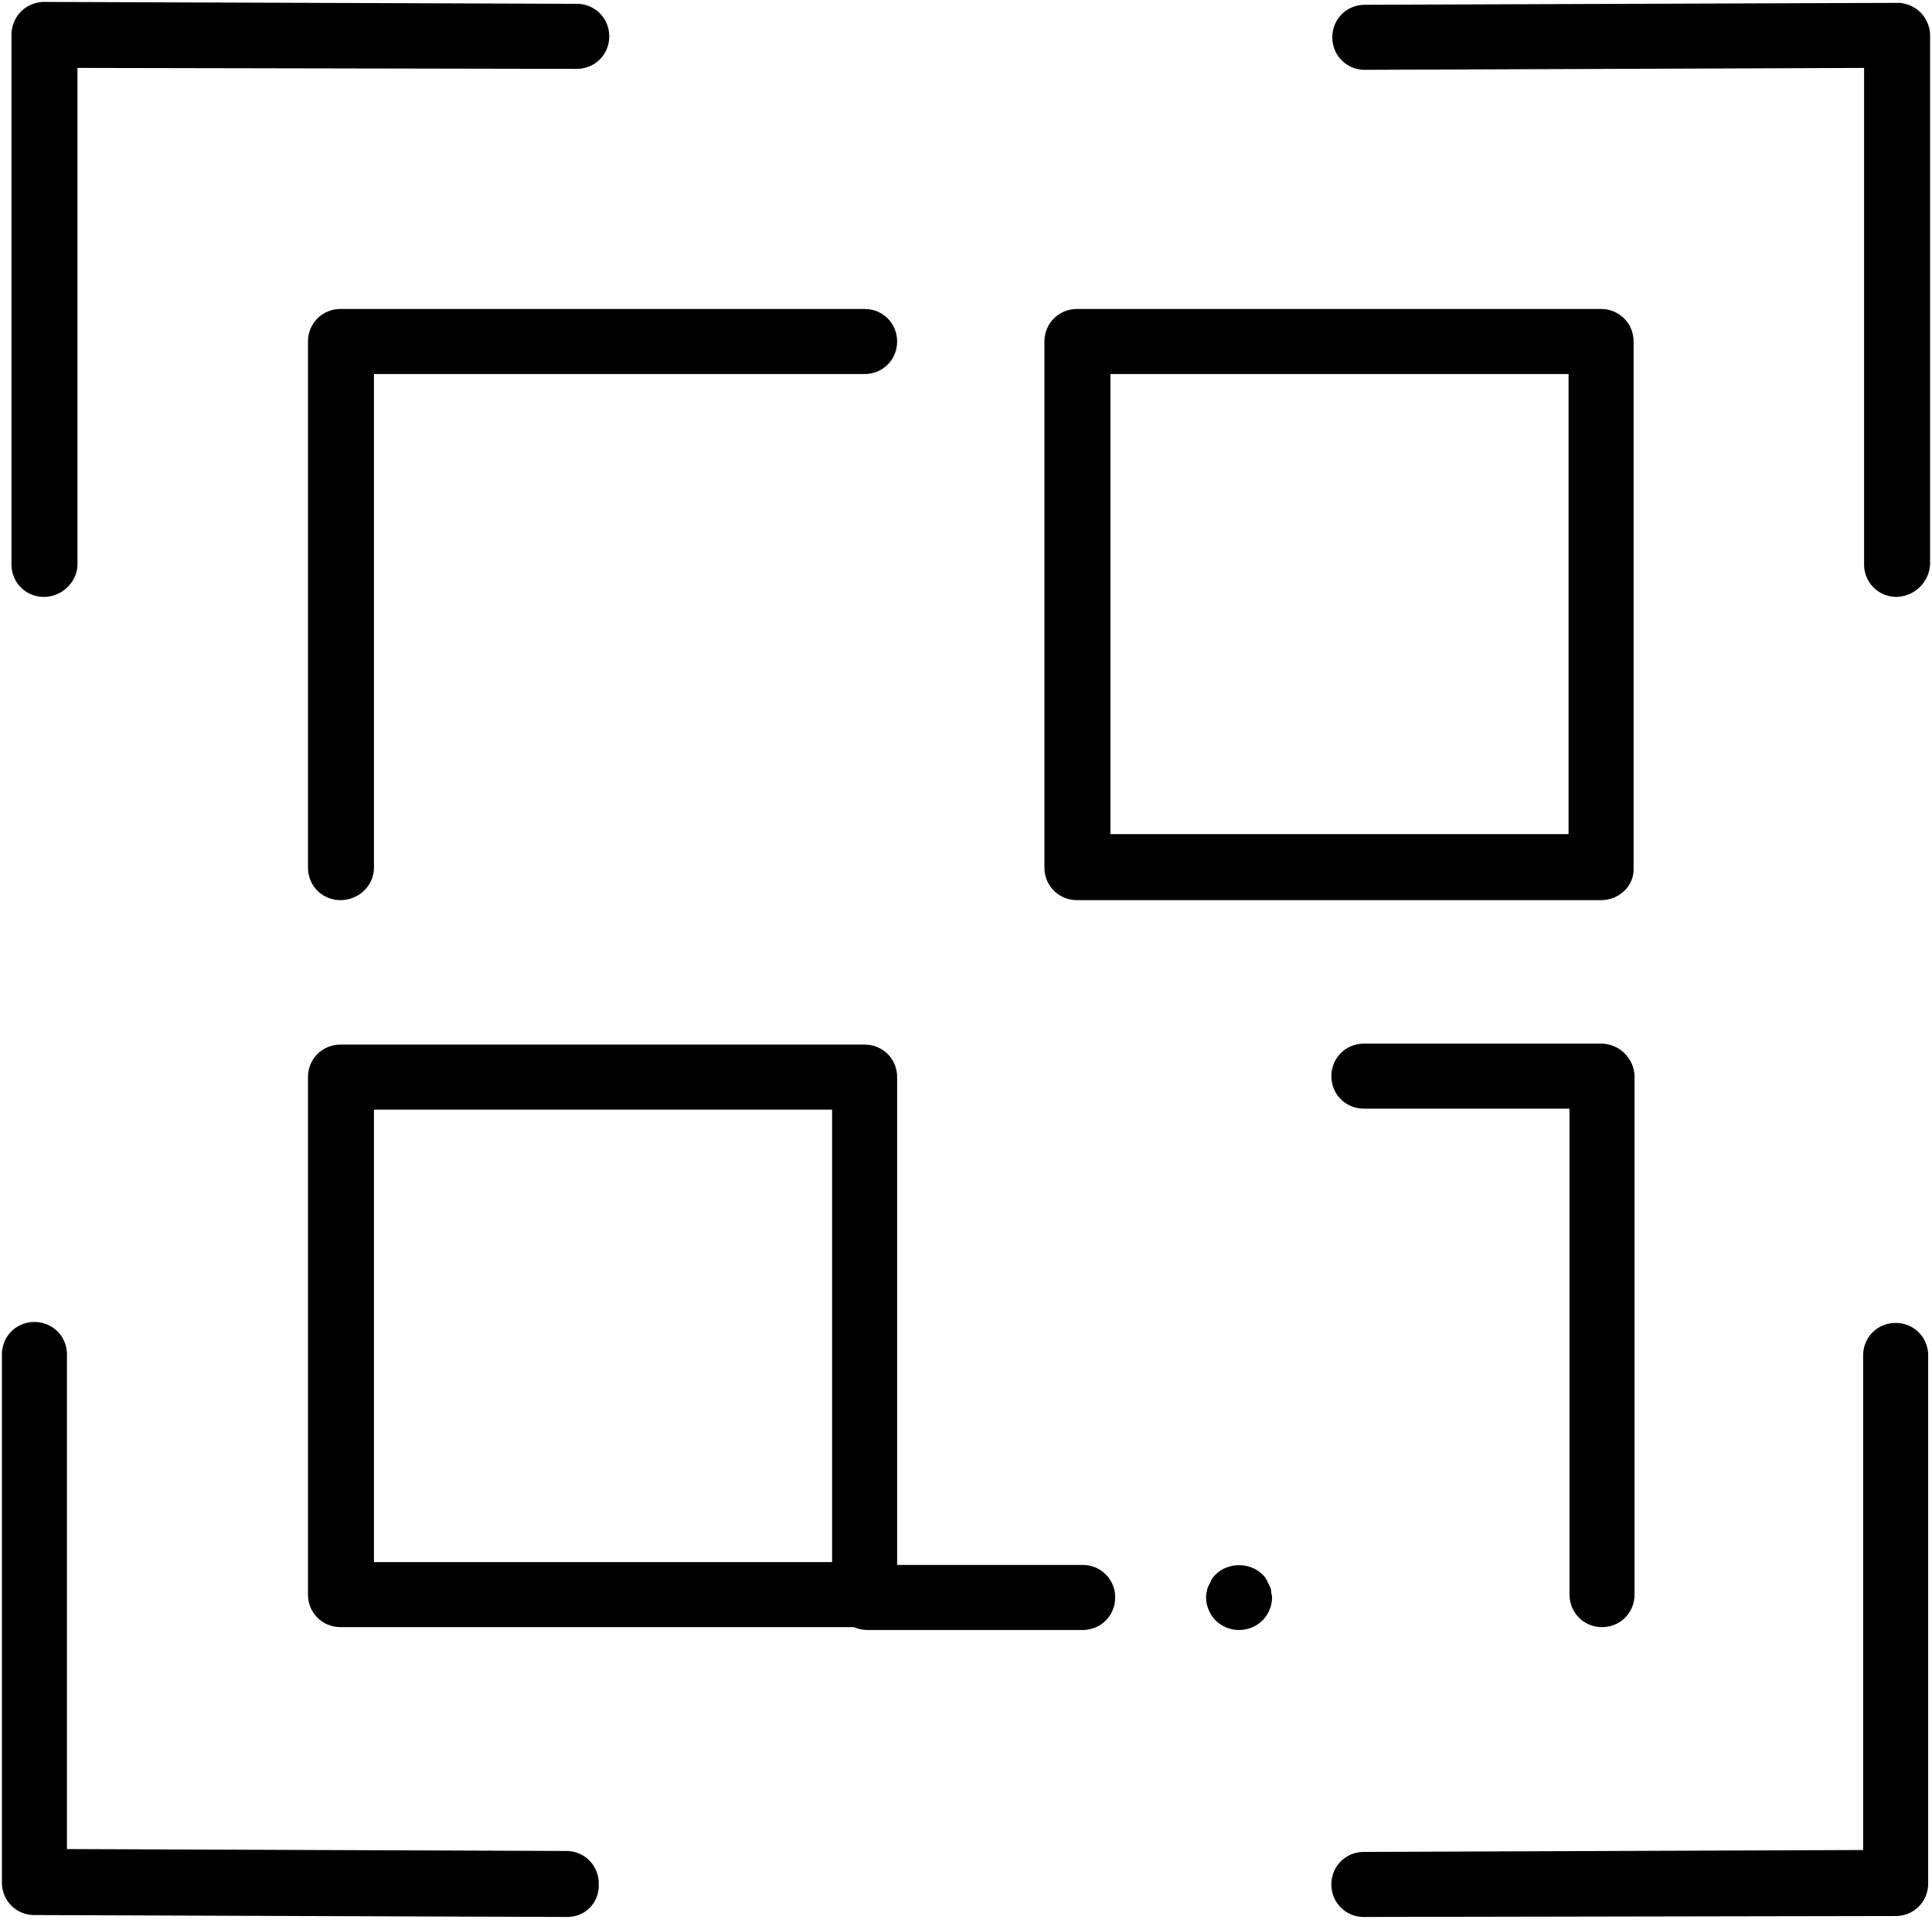 <svg xmlns="http://www.w3.org/2000/svg" xml:space="preserve" viewBox="0 0 202 201">  <path d="m59.3 200.4-55.7-.2c-1.9 0-3.4-1.5-3.4-3.4v-55.2c0-1.9 1.5-3.4 3.4-3.4s3.4 1.5 3.4 3.4v51.7l52.2.2c1.9 0 3.4 1.5 3.4 3.4.1 2-1.4 3.5-3.3 3.5zM4.6 62.4c-1.9 0-3.4-1.5-3.4-3.4V3.6c0-.9.4-1.8 1-2.4.6-.6 1.5-1 2.4-1l55.7.2c1.9 0 3.4 1.5 3.4 3.4s-1.5 3.4-3.4 3.4L8.1 7.1V59c0 1.8-1.6 3.4-3.5 3.4zm193.7 0c-1.9 0-3.4-1.5-3.4-3.4V7.1l-52.2.2c-1.9 0-3.4-1.5-3.4-3.4s1.5-3.4 3.4-3.4l55.7-.2c.9 0 1.8.4 2.4 1 .6.6 1 1.5 1 2.4V59a3.6 3.6 0 0 1-3.5 3.4zm-55.7 138c-1.9 0-3.4-1.5-3.4-3.4s1.5-3.4 3.4-3.4l52.2-.2v-51.7c0-1.9 1.5-3.4 3.4-3.4s3.4 1.5 3.4 3.4v55.2c0 1.9-1.5 3.4-3.4 3.4l-55.6.1z" class="st0"></path>  <path d="M35.6 94.1c-1.9 0-3.4-1.5-3.4-3.4v-55c0-1.9 1.5-3.4 3.4-3.4h54.8c1.9 0 3.4 1.5 3.4 3.4s-1.5 3.4-3.4 3.4H39.1v51.6c0 1.9-1.6 3.4-3.5 3.4zm131.8 0h-54.8c-1.9 0-3.4-1.5-3.4-3.4v-55c0-1.9 1.5-3.4 3.4-3.4h54.8c1.9 0 3.4 1.5 3.4 3.4v55c.1 1.9-1.5 3.4-3.4 3.4zm-51.3-6.9H164V39.1h-47.9v48.1zm-25.7 82.9H35.6c-1.9 0-3.4-1.5-3.4-3.4v-54.1c0-1.9 1.5-3.4 3.4-3.4h54.8c1.9 0 3.4 1.5 3.4 3.4v54.1c.1 1.9-1.5 3.4-3.4 3.4zm-51.3-6.8H87V116H39.1v47.3z" class="st0"></path>  <path d="M113.2 170.4H90.7c-1.9 0-3.4-1.5-3.4-3.4s1.5-3.4 3.4-3.4h22.5c1.9 0 3.4 1.5 3.4 3.4s-1.5 3.4-3.4 3.4zm54.3-.3c-1.9 0-3.4-1.5-3.4-3.4v-54.1c0-1.9 1.5-3.4 3.4-3.4s3.4 1.5 3.4 3.4v54.1c0 1.9-1.5 3.4-3.4 3.4z" class="st0"></path>  <path d="M167.4 115.9h-24.8c-1.9 0-3.4-1.5-3.4-3.4s1.5-3.4 3.4-3.4h24.8c1.9 0 3.4 1.5 3.4 3.4s-1.5 3.4-3.4 3.4zm-37.9 54.5c-.9 0-1.8-.4-2.4-1-.6-.6-1-1.5-1-2.4 0-.2 0-.4.1-.7 0-.2.1-.4.2-.6l.3-.6c.1-.2.3-.4.4-.5 1.3-1.3 3.6-1.3 4.9 0 .2.2.3.3.4.5l.3.6c.1.2.2.4.2.6 0 .2.1.5.1.7 0 .9-.4 1.8-1 2.4-.7.7-1.6 1-2.5 1z" class="st0"></path></svg>